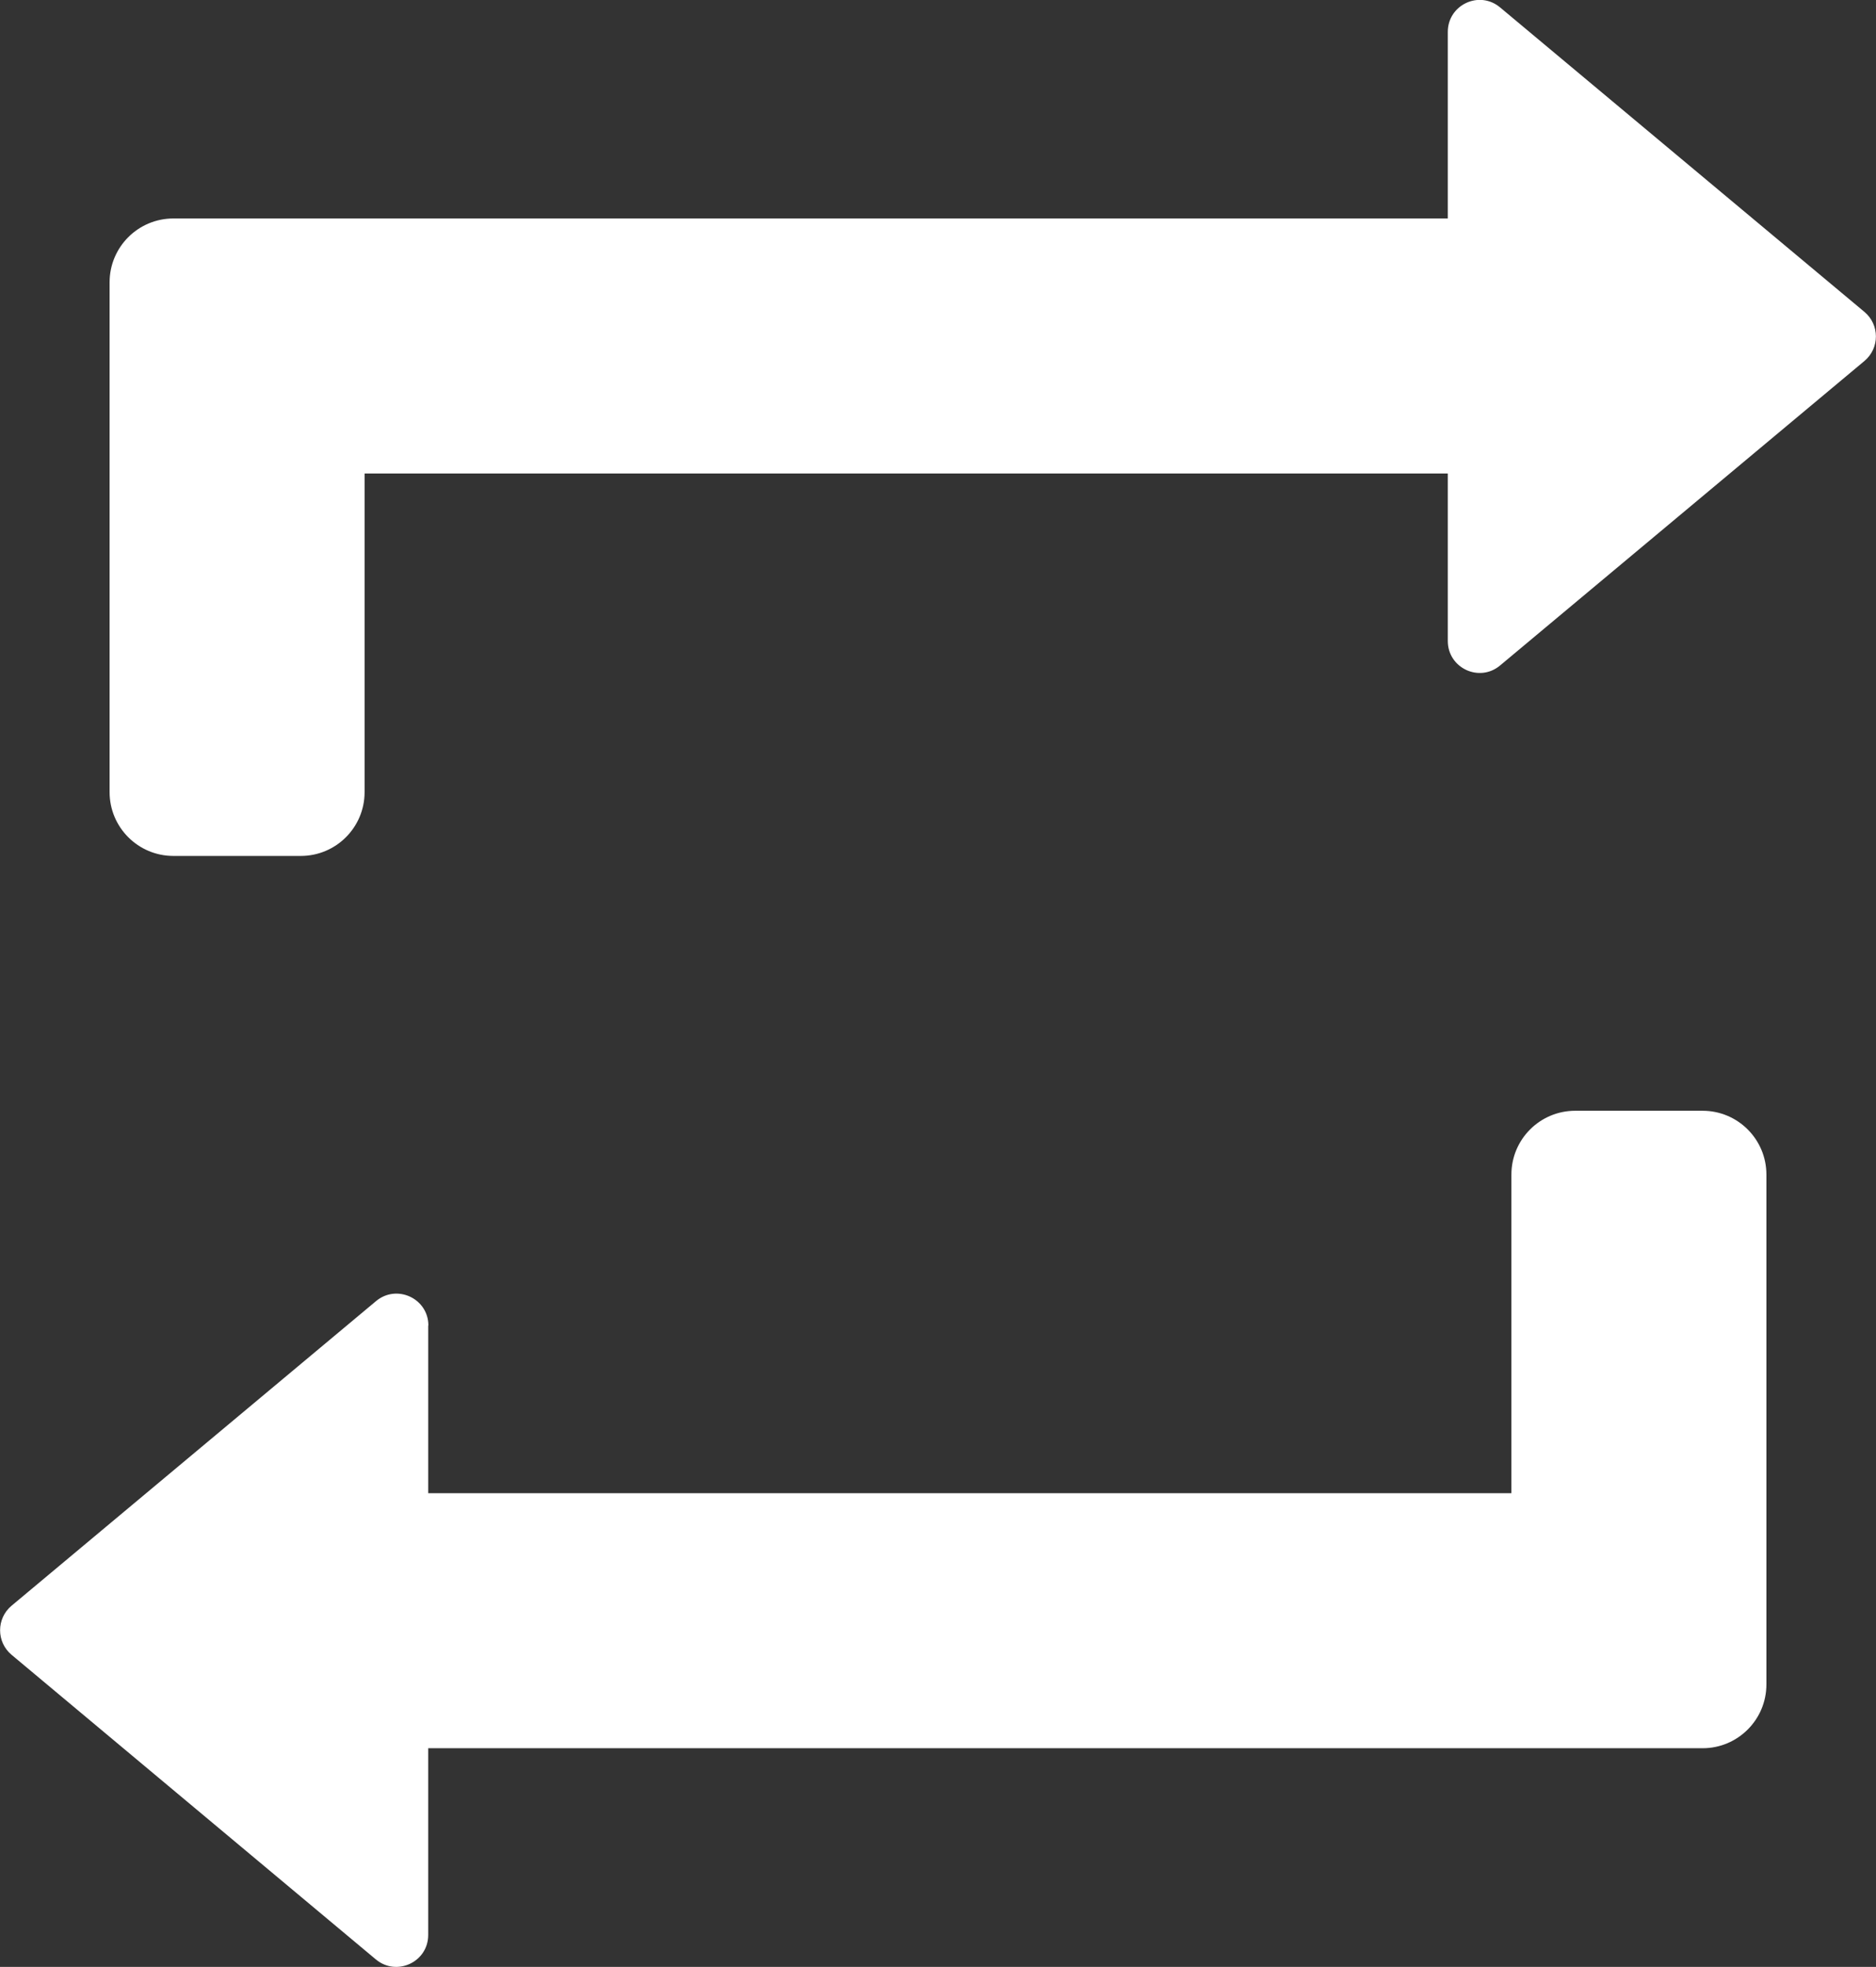 <?xml version="1.0" encoding="UTF-8"?><svg id="Layer_2" xmlns="http://www.w3.org/2000/svg" viewBox="0 0 101.16 106.05"><rect x="0" y="0" width="101.16" height="106.05" fill="#333333" stroke="none"/><defs><style>.cls-1{fill:#fff;stroke-width:0px;}</style></defs><g id="Layer_1-2"><path class="cls-1" d="M78.07,34.56v-9.03H19.66v17.18c0,1.9-1.54,3.44-3.44,3.44h-6.87c-1.9,0-3.44-1.54-3.44-3.44V15.22c0-1.9,1.54-3.44,3.44-3.44h68.72V1.72c0-1.46,1.7-2.26,2.82-1.32l19.65,16.42c.82.69.82,1.95,0,2.64l-19.65,16.42c-1.12.94-2.82.14-2.82-1.32Z"/><path class="cls-1" d="M23.09,71.47v9.04h58.41v-17.18c0-1.9,1.54-3.44,3.44-3.44h6.87c1.9,0,3.44,1.54,3.44,3.44v27.49c0,1.9-1.54,3.44-3.44,3.44H23.09v10.07c0,1.46-1.7,2.25-2.82,1.32L.62,89.22c-.82-.69-.82-1.95,0-2.64l19.66-16.43c1.12-.93,2.82-.14,2.82,1.32Z"/></g></svg>